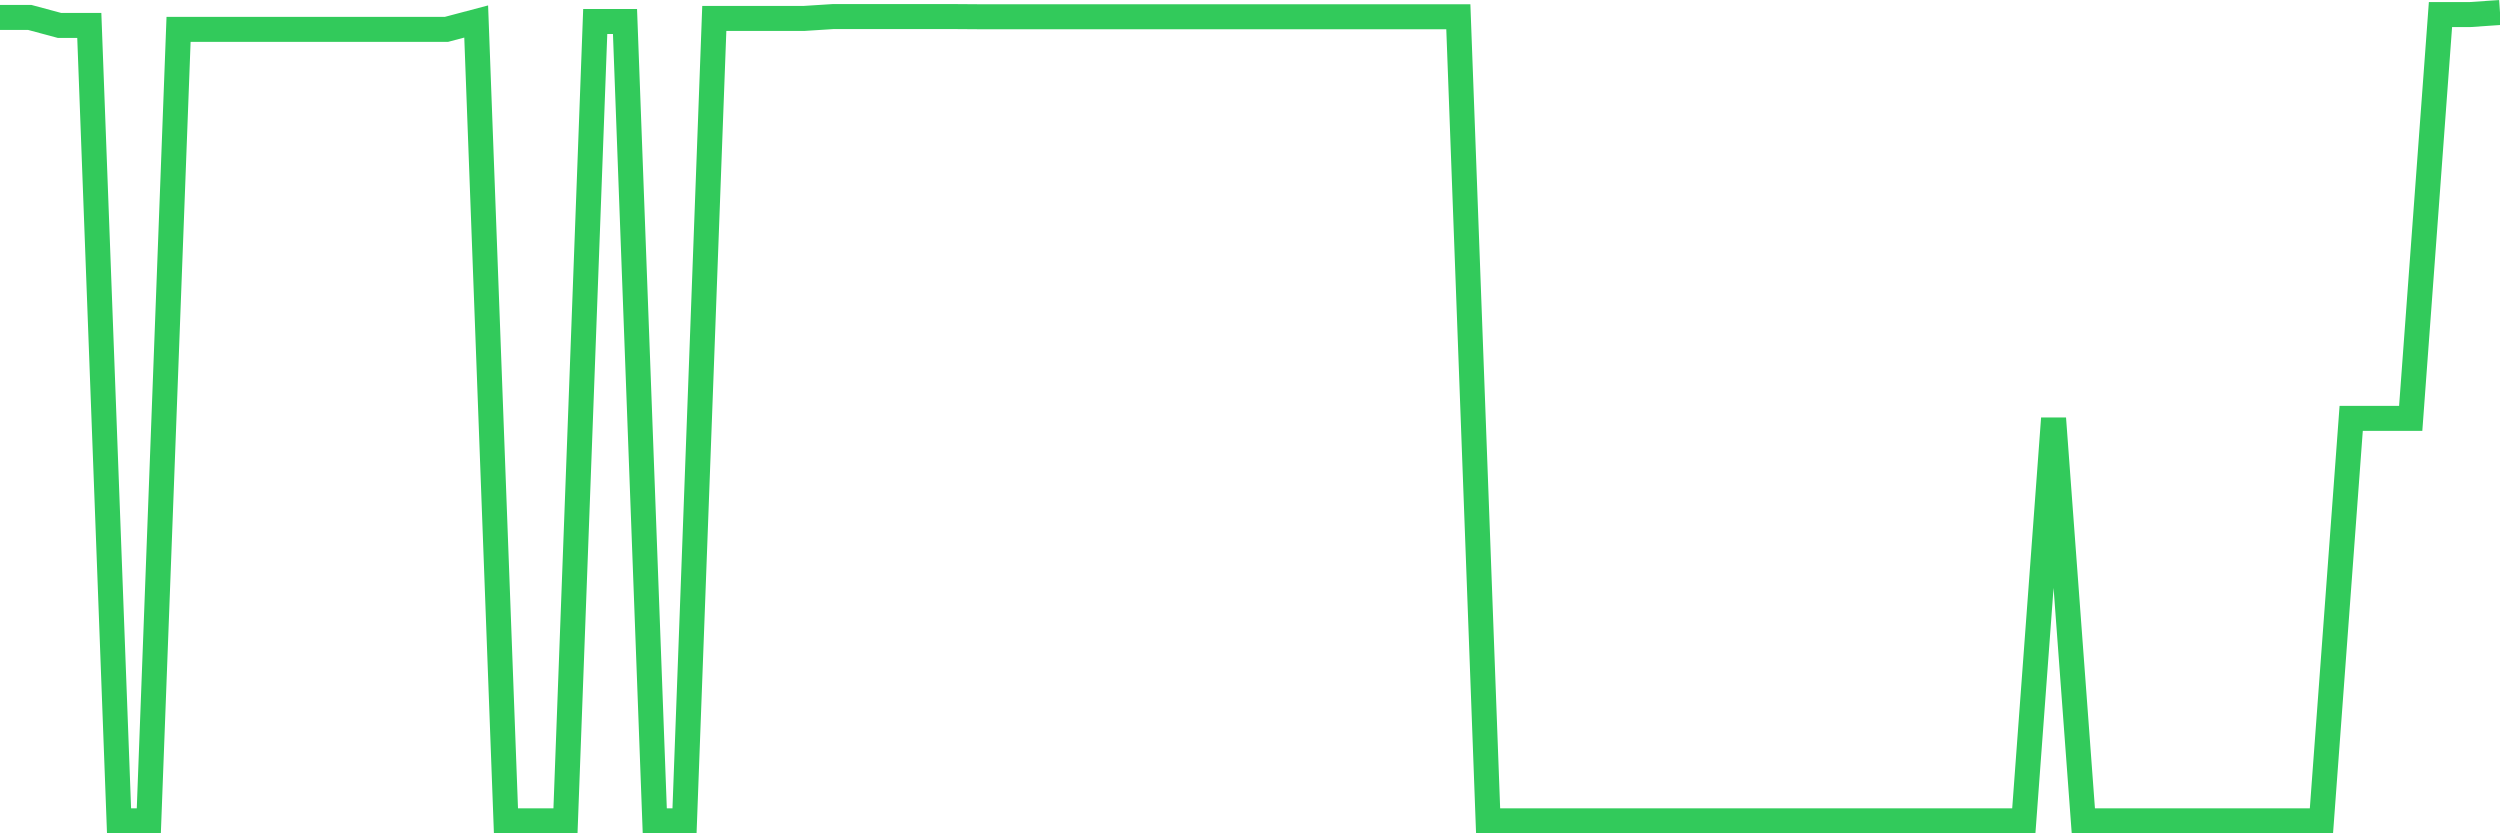 <svg
  xmlns="http://www.w3.org/2000/svg"
  xmlns:xlink="http://www.w3.org/1999/xlink"
  width="120"
  height="40"
  viewBox="0 0 120 40"
  preserveAspectRatio="none"
>
  <polyline
    points="0,0.837 1.429,0.837 2.857,1.221 4.286,1.221 5.714,39.4 7.143,39.4 8.571,1.41 10,1.41 11.429,1.41 12.857,1.41 14.286,1.41 15.714,1.41 17.143,1.41 18.571,1.41 20,1.41 21.429,1.41 22.857,1.032 24.286,39.4 25.714,39.4 27.143,39.4 28.571,1.032 30,1.032 31.429,39.4 32.857,39.4 34.286,0.886 35.714,0.886 37.143,0.886 38.571,0.886 40,0.795 41.429,0.795 42.857,0.795 44.286,0.795 45.714,0.795 47.143,0.805 48.571,0.805 50,0.805 51.429,0.805 52.857,0.805 54.286,0.805 55.714,0.805 57.143,0.805 58.571,0.805 60,0.805 61.429,0.805 62.857,0.805 64.286,0.805 65.714,0.805 67.143,0.805 68.571,0.805 70,0.805 71.429,39.4 72.857,39.4 74.286,39.4 75.714,39.4 77.143,39.4 78.571,39.4 80,39.4 81.429,39.4 82.857,39.4 84.286,39.4 85.714,39.4 87.143,39.4 88.571,39.4 90,39.4 91.429,39.4 92.857,39.4 94.286,39.4 95.714,39.4 97.143,39.4 98.571,20.082 100,39.4 101.429,39.4 102.857,39.4 104.286,39.4 105.714,39.4 107.143,39.4 108.571,39.4 110,39.4 111.429,39.4 112.857,20.082 114.286,20.082 115.714,20.082 117.143,0.698 118.571,0.698 120,0.6"
    fill="none"
    stroke="#32ca5b"
    stroke-width="1.2"
  >
  </polyline>
</svg>